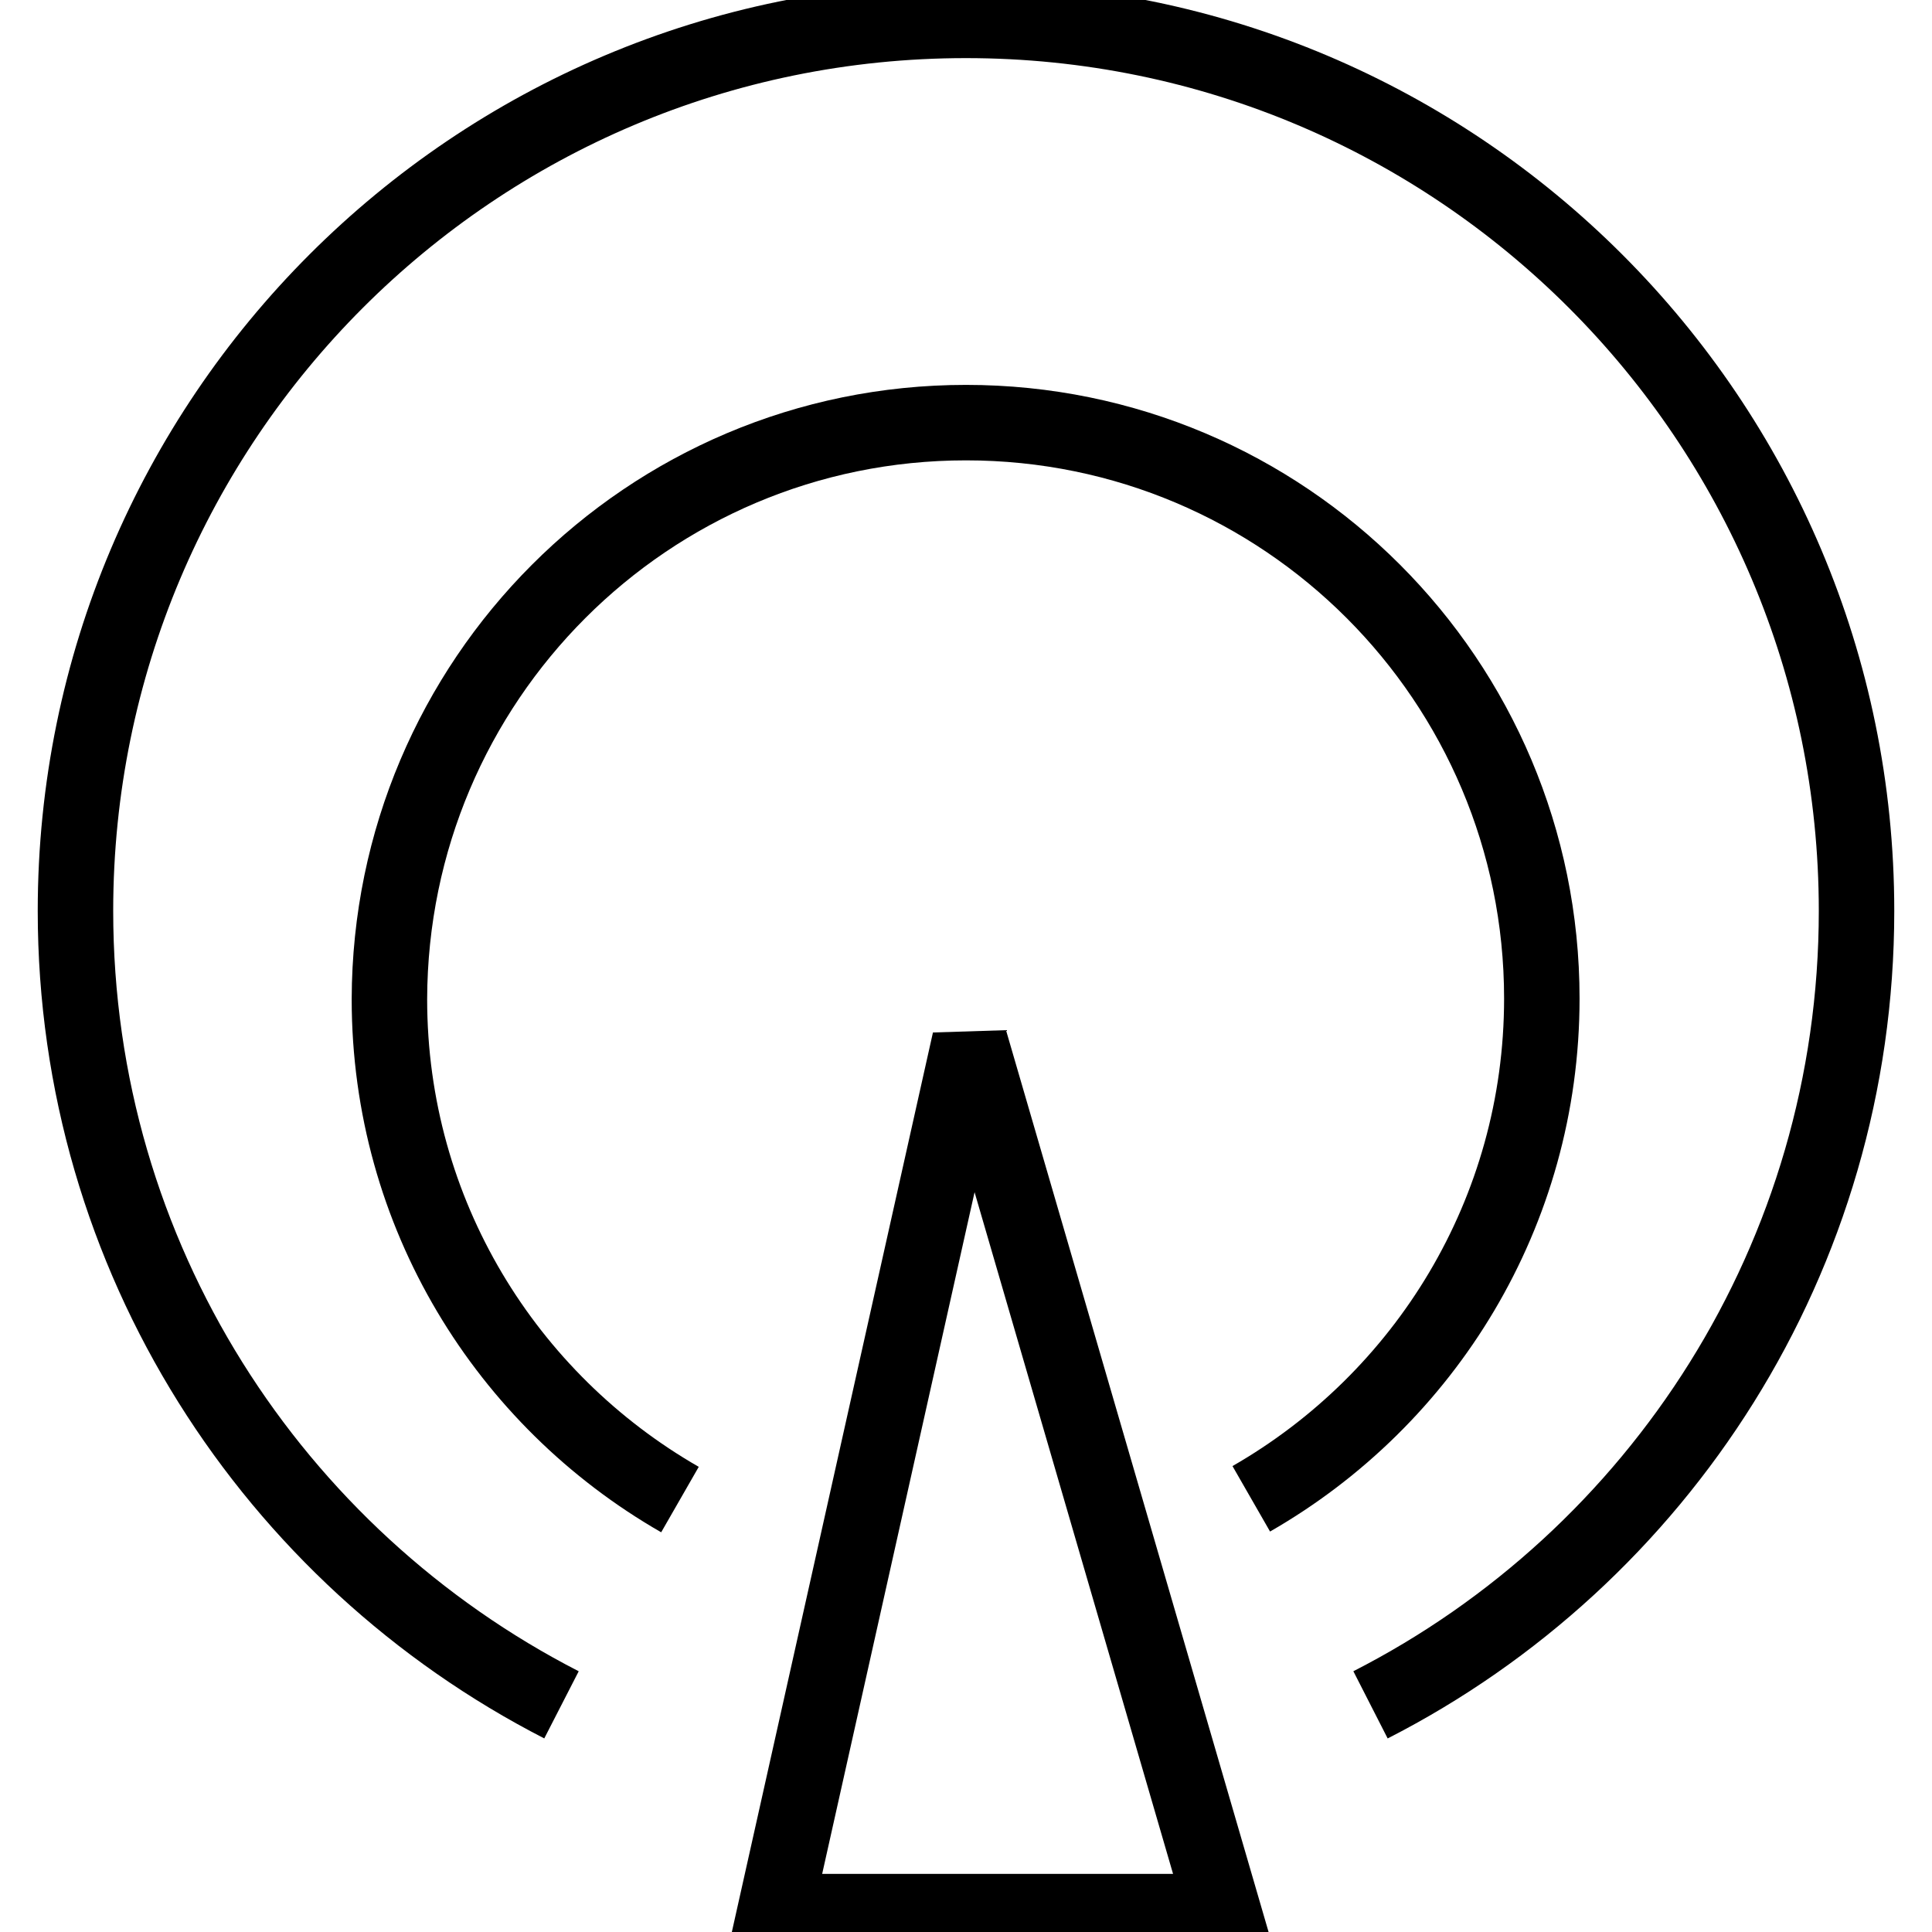 <?xml version="1.0" encoding="utf-8"?>
<!-- Svg Vector Icons : http://www.onlinewebfonts.com/icon -->
<!DOCTYPE svg PUBLIC "-//W3C//DTD SVG 1.1//EN" "http://www.w3.org/Graphics/SVG/1.1/DTD/svg11.dtd">
<svg version="1.1" xmlns="http://www.w3.org/2000/svg" xmlns:xlink="http://www.w3.org/1999/xlink" x="0px" y="0px" viewBox="0 0 256 256" enable-background="new 0 0 256 256" xml:space="preserve">
<g><g><path stroke-width="10" fill-opacity="0" stroke="#000000"  d="M181.6,225.9c38.2-19.5,64.4-59.3,64.4-105.2c0-65.1-52.8-118-118-118c-65.2,0-118,52.8-118,118c0,45.9,26.2,85.6,64.4,105.2"/><path stroke-width="10" fill-opacity="0" stroke="#000000"  d="M90.1,198.7c-23-13.2-38.5-37.9-38.5-66.3C51.7,90.2,85.8,56,128,56c42.2,0,76.3,34.2,76.3,76.3c0,28.4-15.5,53.1-38.5,66.3"/><path stroke-width="10" fill-opacity="0" stroke="#000000"  d="M162.1,253.3h-59.4l25.8-115.4L162.1,253.3z"/><path stroke-width="10" fill-opacity="0" stroke="#000000"  d="M199,19.8"/></g></g>
</svg>